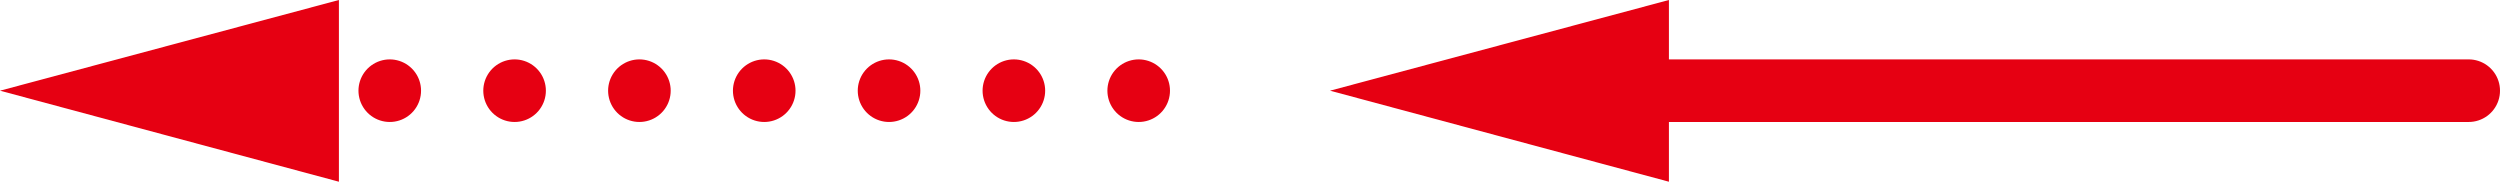 <?xml version="1.0" encoding="UTF-8"?><svg xmlns="http://www.w3.org/2000/svg" width="70.3" height="5.11" viewBox="0 0 70.3 5.11"><g isolation="isolate"><g id="b"><g id="c"><g mix-blend-mode="multiply"><line x1="32.02" y1="2.55" x2="7.78" y2="2.55" fill="none" stroke="#e60012" stroke-dasharray="0 3.51" stroke-linecap="round" stroke-linejoin="round" stroke-width="1.76"/><polygon points="9.53 0 0 2.55 9.53 5.11 9.53 0" fill="#e60012"/></g><g mix-blend-mode="multiply"><line x1="69.42" y1="2.55" x2="45.19" y2="2.55" fill="none" stroke="#e60012" stroke-linecap="round" stroke-linejoin="round" stroke-width="1.76"/><polygon points="46.93 0 37.4 2.55 46.93 5.11 46.93 0" fill="#e60012"/></g></g></g></g></svg>